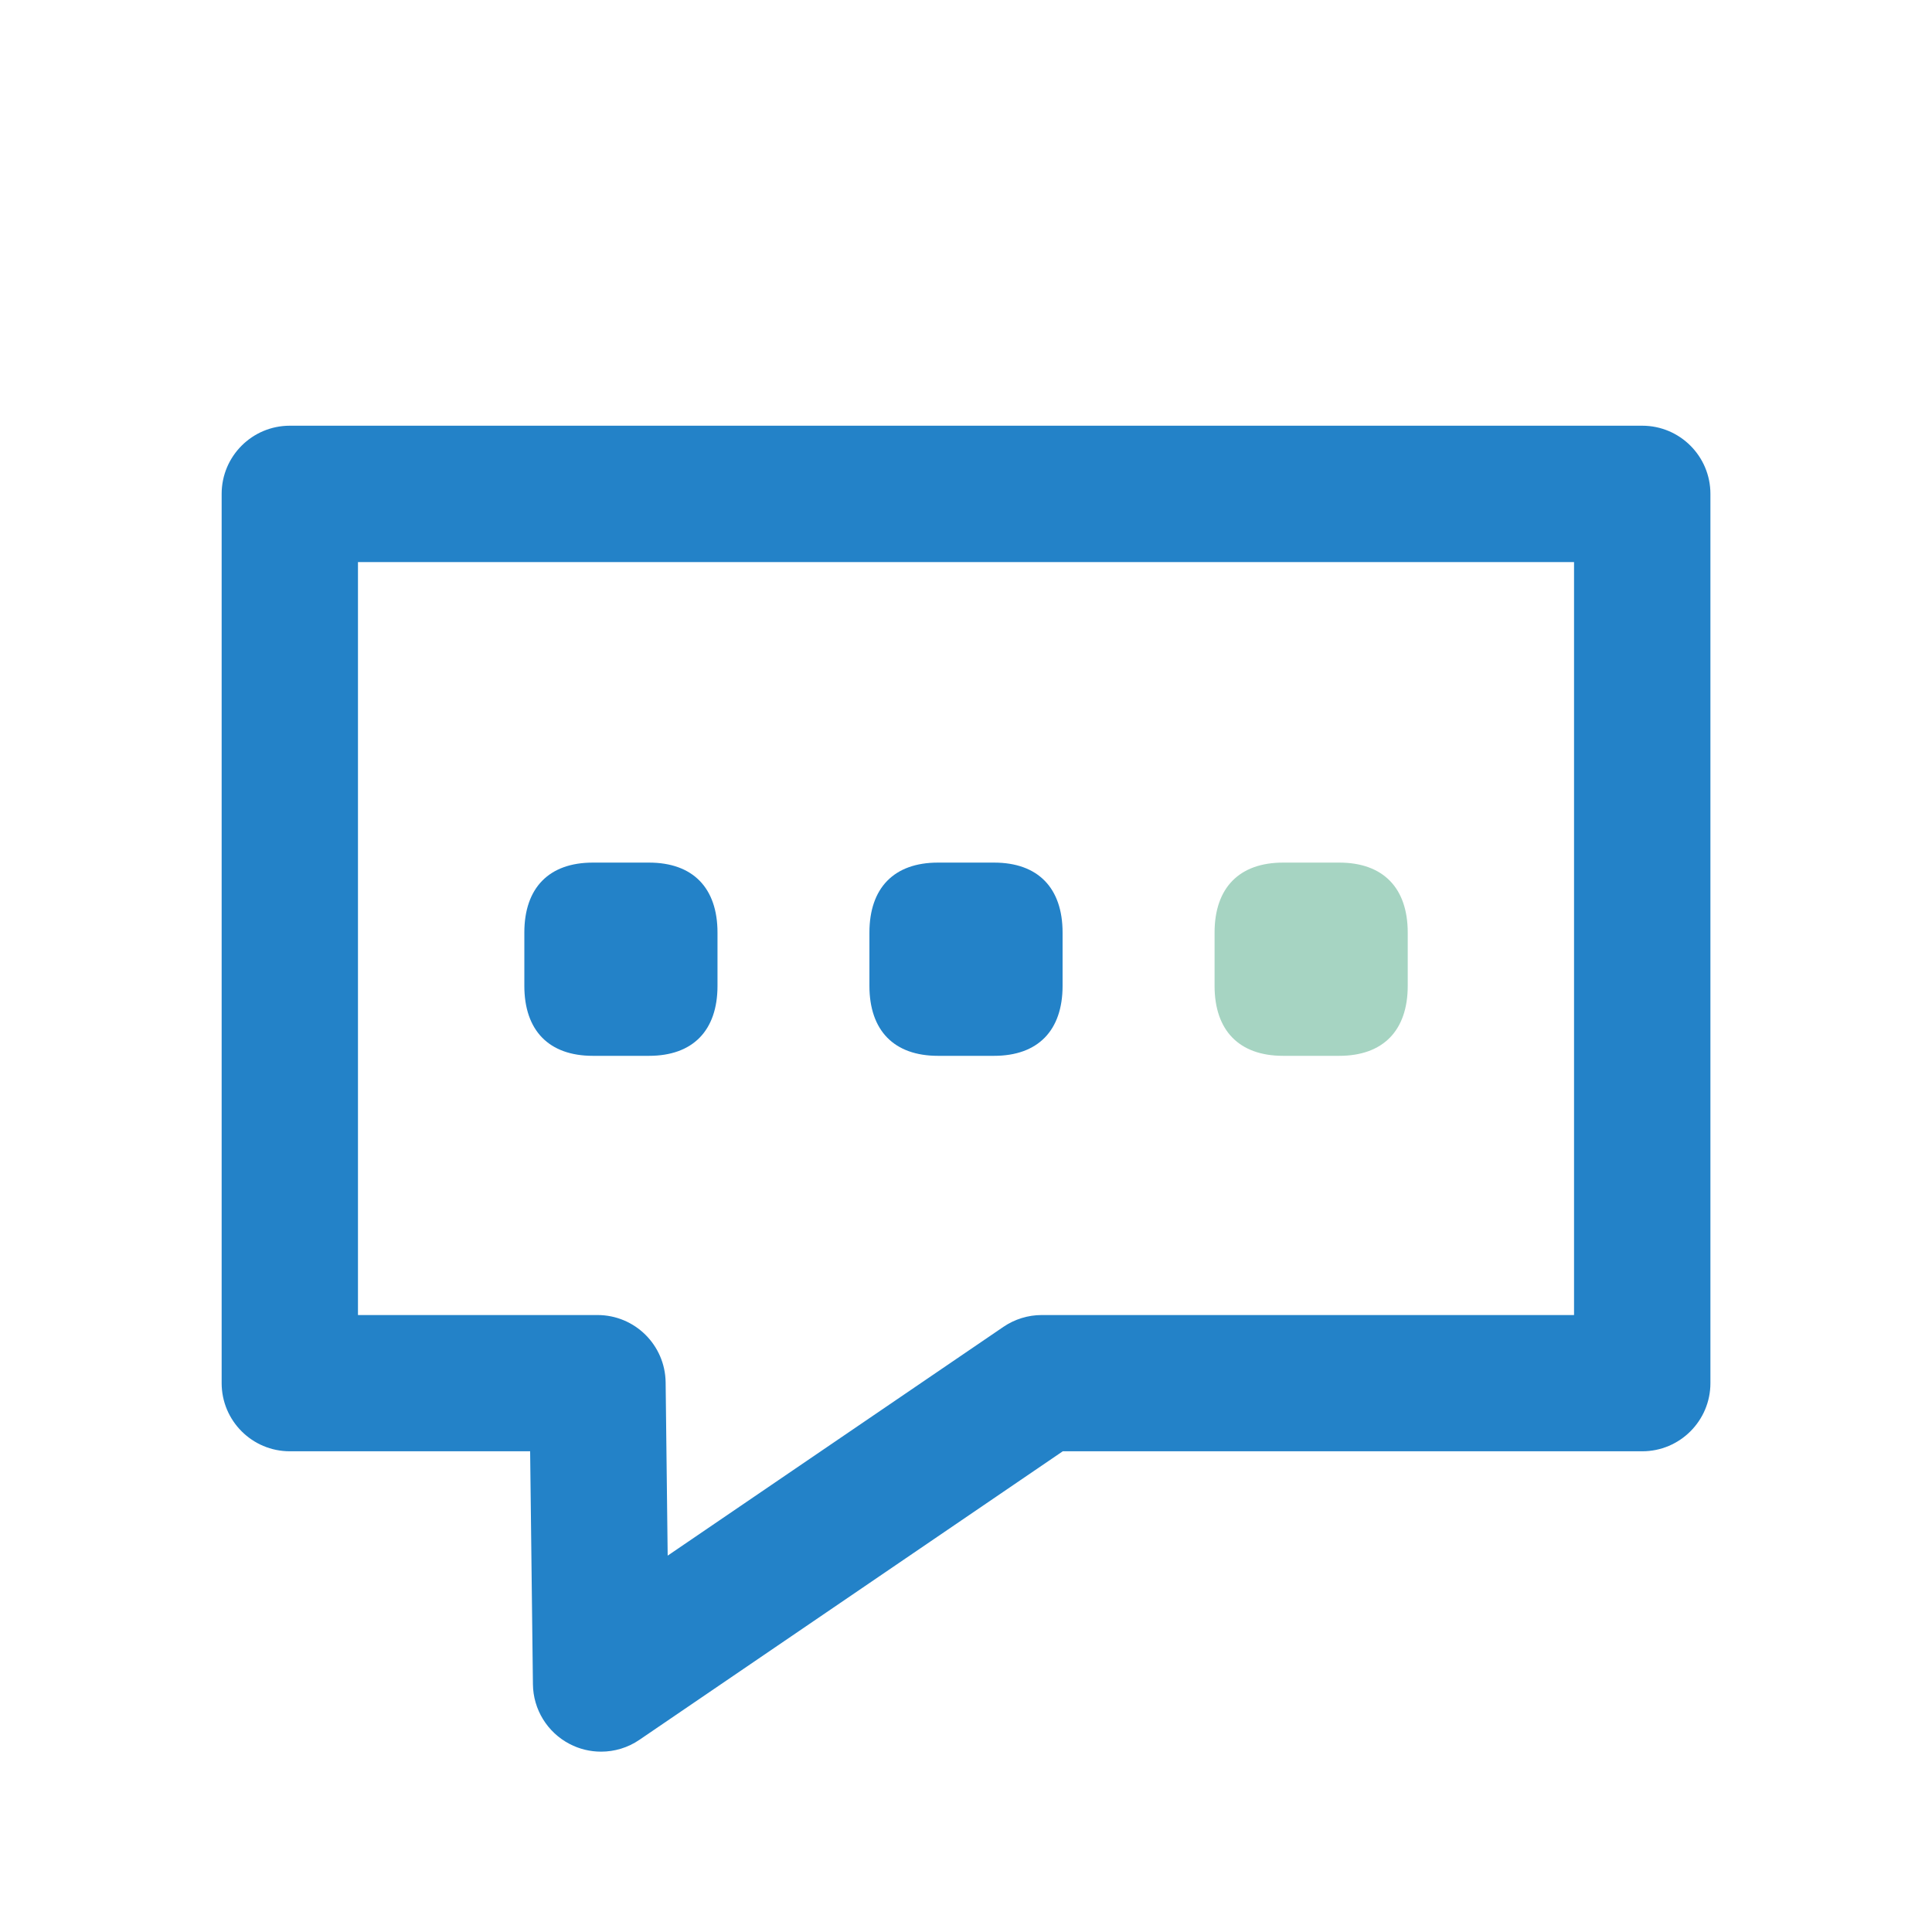 <?xml version="1.0" encoding="UTF-8"?> <svg xmlns="http://www.w3.org/2000/svg" id="Ebene_1" data-name="Ebene 1" viewBox="0 0 283.46 283.46"><defs><style> .cls-1 { fill: #2382c8; } .cls-2 { fill: #a6d4c2; } </style></defs><path class="cls-2" d="M188.25,154.91h8.24c6.43,0,10.05-3.7,10.05-10.27v-7.81c0-6.57-3.62-10.27-10.05-10.27h-8.24c-6.43,0-10.05,3.7-10.05,10.27v7.81c0,6.57,3.62,10.27,10.05,10.27"></path><path class="cls-1" d="M86.98,154.91h8.24c6.43,0,10.05-3.7,10.05-10.27v-7.81c0-6.57-3.62-10.27-10.05-10.27h-8.24c-6.43,0-10.05,3.7-10.05,10.27v7.81c0,6.57,3.62,10.27,10.05,10.27Z"></path><path class="cls-1" d="M137.61,154.91h8.24c6.43,0,10.05-3.7,10.05-10.27v-7.81c0-6.57-3.62-10.27-10.05-10.27h-8.24c-6.43,0-10.05,3.7-10.05,10.27v7.81c0,6.57,3.62,10.27,10.05,10.27Z"></path><path class="cls-1" d="M240.94,62.46H42.52c-5.52,0-10,4.48-10,10v130.47c0,5.52,4.48,10,10,10h35.26l.41,34.19c.04,3.68,2.11,7.05,5.38,8.75,1.45.76,3.04,1.13,4.62,1.13,1.97,0,3.94-.58,5.63-1.74l62.11-42.33h85.02c5.52,0,10-4.48,10-10V72.46c0-5.52-4.48-10-10-10ZM230.94,192.94h-78.1c-2.01,0-3.97.61-5.63,1.74l-49.25,33.56-.3-25.42c-.07-5.48-4.52-9.88-10-9.88h-35.14v-110.47h178.42v110.47Z"></path></svg> 